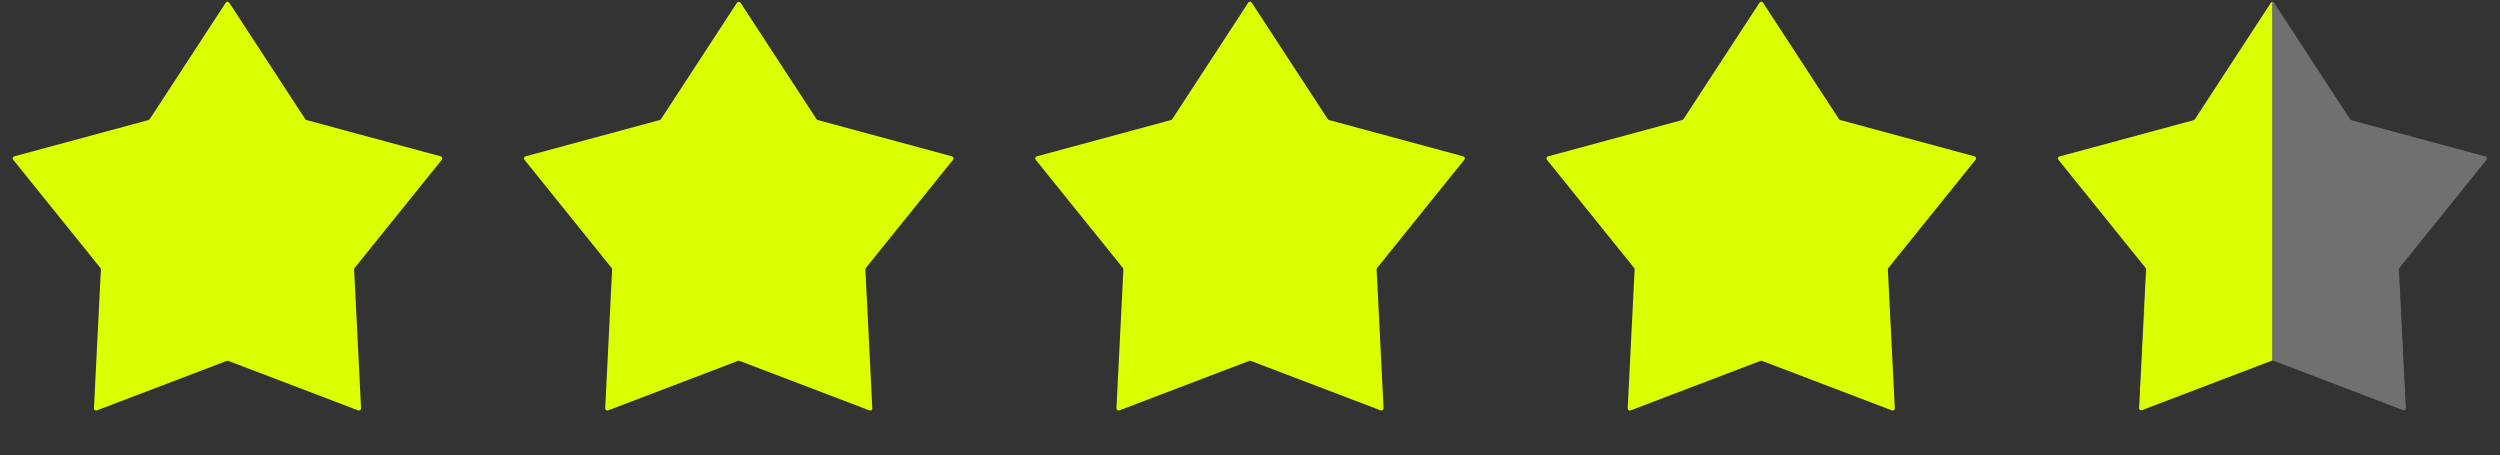 <?xml version="1.0" encoding="UTF-8"?> <svg xmlns="http://www.w3.org/2000/svg" width="3555" height="647" viewBox="0 0 3555 647" fill="none"><rect x="0" y="0" width="3555" height="647" fill="#333333" stroke="none"/><g clip-path="url(#clip0_80_46)"><path d="M320.988 3.848C322.172 2.035 324.828 2.035 326.012 3.848L434.112 169.438C434.514 170.055 435.13 170.502 435.841 170.694L626.731 222.333C628.821 222.898 629.642 225.425 628.283 227.111L504.202 381.09C503.74 381.664 503.505 382.387 503.542 383.123L513.419 580.627C513.527 582.79 511.378 584.352 509.354 583.58L324.568 513.155C323.88 512.892 323.12 512.892 322.432 513.155L137.646 583.58C135.622 584.352 133.473 582.79 133.581 580.627L143.458 383.123C143.495 382.387 143.26 381.664 142.798 381.09L18.717 227.111C17.358 225.425 18.179 222.898 20.269 222.333L211.159 170.694C211.87 170.502 212.486 170.055 212.888 169.438L320.988 3.848Z" fill="#DBFF00"></path><path d="M1047.99 3.848C1049.17 2.035 1051.83 2.035 1053.01 3.848L1161.11 169.438C1161.51 170.055 1162.13 170.502 1162.84 170.694L1353.73 222.333C1355.82 222.898 1356.64 225.425 1355.28 227.111L1231.2 381.09C1230.74 381.664 1230.51 382.387 1230.54 383.123L1240.42 580.627C1240.53 582.79 1238.38 584.352 1236.35 583.58L1051.57 513.155C1050.88 512.892 1050.12 512.892 1049.43 513.155L864.646 583.58C862.622 584.352 860.473 582.79 860.581 580.627L870.458 383.123C870.495 382.387 870.26 381.664 869.798 381.09L745.717 227.111C744.358 225.425 745.179 222.898 747.269 222.333L938.159 170.694C938.87 170.502 939.486 170.055 939.888 169.438L1047.99 3.848Z" fill="#DBFF00"></path><path d="M1774.99 3.848C1776.17 2.035 1778.83 2.035 1780.01 3.848L1888.11 169.438C1888.51 170.055 1889.13 170.502 1889.84 170.694L2080.73 222.333C2082.82 222.898 2083.64 225.425 2082.28 227.111L1958.2 381.09C1957.74 381.664 1957.51 382.387 1957.54 383.123L1967.42 580.627C1967.53 582.79 1965.38 584.352 1963.35 583.58L1778.57 513.155C1777.88 512.892 1777.12 512.892 1776.43 513.155L1591.65 583.58C1589.62 584.352 1587.47 582.79 1587.58 580.627L1597.46 383.123C1597.49 382.387 1597.26 381.664 1596.8 381.09L1472.72 227.111C1471.36 225.425 1472.18 222.898 1474.27 222.333L1665.16 170.694C1665.87 170.502 1666.49 170.055 1666.89 169.438L1774.99 3.848Z" fill="#DBFF00"></path><path d="M2501.99 3.848C2503.17 2.035 2505.83 2.035 2507.01 3.848L2615.11 169.438C2615.51 170.055 2616.13 170.502 2616.84 170.694L2807.73 222.333C2809.82 222.898 2810.64 225.425 2809.28 227.111L2685.2 381.09C2684.74 381.664 2684.51 382.387 2684.54 383.123L2694.42 580.627C2694.53 582.79 2692.38 584.352 2690.35 583.58L2505.57 513.155C2504.88 512.892 2504.12 512.892 2503.43 513.155L2318.65 583.58C2316.62 584.352 2314.47 582.79 2314.58 580.627L2324.46 383.123C2324.49 382.387 2324.26 381.664 2323.8 381.09L2199.72 227.111C2198.36 225.425 2199.18 222.898 2201.27 222.333L2392.16 170.694C2392.87 170.502 2393.49 170.055 2393.89 169.438L2501.99 3.848Z" fill="#DBFF00"></path><mask id="mask0_80_46" style="mask-type:alpha" maskUnits="userSpaceOnUse" x="2926" y="2" width="611" height="582"><path d="M3228.99 3.848C3230.17 2.035 3232.83 2.035 3234.01 3.848L3342.11 169.438C3342.51 170.055 3343.13 170.502 3343.84 170.694L3534.73 222.333C3536.82 222.898 3537.64 225.425 3536.28 227.111L3412.2 381.09C3411.74 381.664 3411.51 382.387 3411.54 383.123L3421.42 580.627C3421.53 582.79 3419.38 584.352 3417.35 583.58L3232.57 513.155C3231.88 512.892 3231.12 512.892 3230.43 513.155L3045.65 583.58C3043.62 584.352 3041.47 582.79 3041.58 580.627L3051.46 383.123C3051.49 382.387 3051.26 381.664 3050.8 381.09L2926.72 227.111C2925.36 225.425 2926.18 222.898 2928.27 222.333L3119.16 170.694C3119.87 170.502 3120.49 170.055 3120.89 169.438L3228.99 3.848Z" fill="#DBFF00"></path></mask><g mask="url(#mask0_80_46)"><path d="M3228.99 3.848C3230.17 2.035 3232.83 2.035 3234.01 3.848L3342.11 169.438C3342.51 170.055 3343.13 170.502 3343.84 170.694L3534.73 222.333C3536.82 222.898 3537.64 225.425 3536.28 227.111L3412.2 381.09C3411.74 381.664 3411.51 382.387 3411.54 383.123L3421.42 580.627C3421.53 582.79 3419.38 584.352 3417.35 583.58L3232.57 513.155C3231.88 512.892 3231.12 512.892 3230.43 513.155L3045.65 583.58C3043.62 584.352 3041.47 582.79 3041.58 580.627L3051.46 383.123C3051.49 382.387 3051.26 381.664 3050.8 381.09L2926.72 227.111C2925.36 225.425 2926.18 222.898 2928.27 222.333L3119.16 170.694C3119.87 170.502 3120.49 170.055 3120.89 169.438L3228.99 3.848Z" fill="white" fill-opacity="0.3"></path><path fill-rule="evenodd" clip-rule="evenodd" d="M3231 2.531C3230.22 2.662 3229.48 3.101 3228.99 3.85L3120.89 169.44C3120.49 170.057 3119.87 170.504 3119.16 170.696L2928.27 222.335C2926.18 222.9 2925.36 225.427 2926.72 227.113L3050.8 381.092C3051.26 381.666 3051.49 382.389 3051.46 383.125L3041.58 580.629C3041.47 582.792 3043.62 584.354 3045.65 583.582L3230.43 513.157C3230.62 513.086 3230.81 513.034 3231 513.002V2.531Z" fill="#DBFF00"></path></g></g><defs><clipPath id="clip0_80_46"><rect width="3555" height="647" fill="white"></rect></clipPath></defs></svg> 